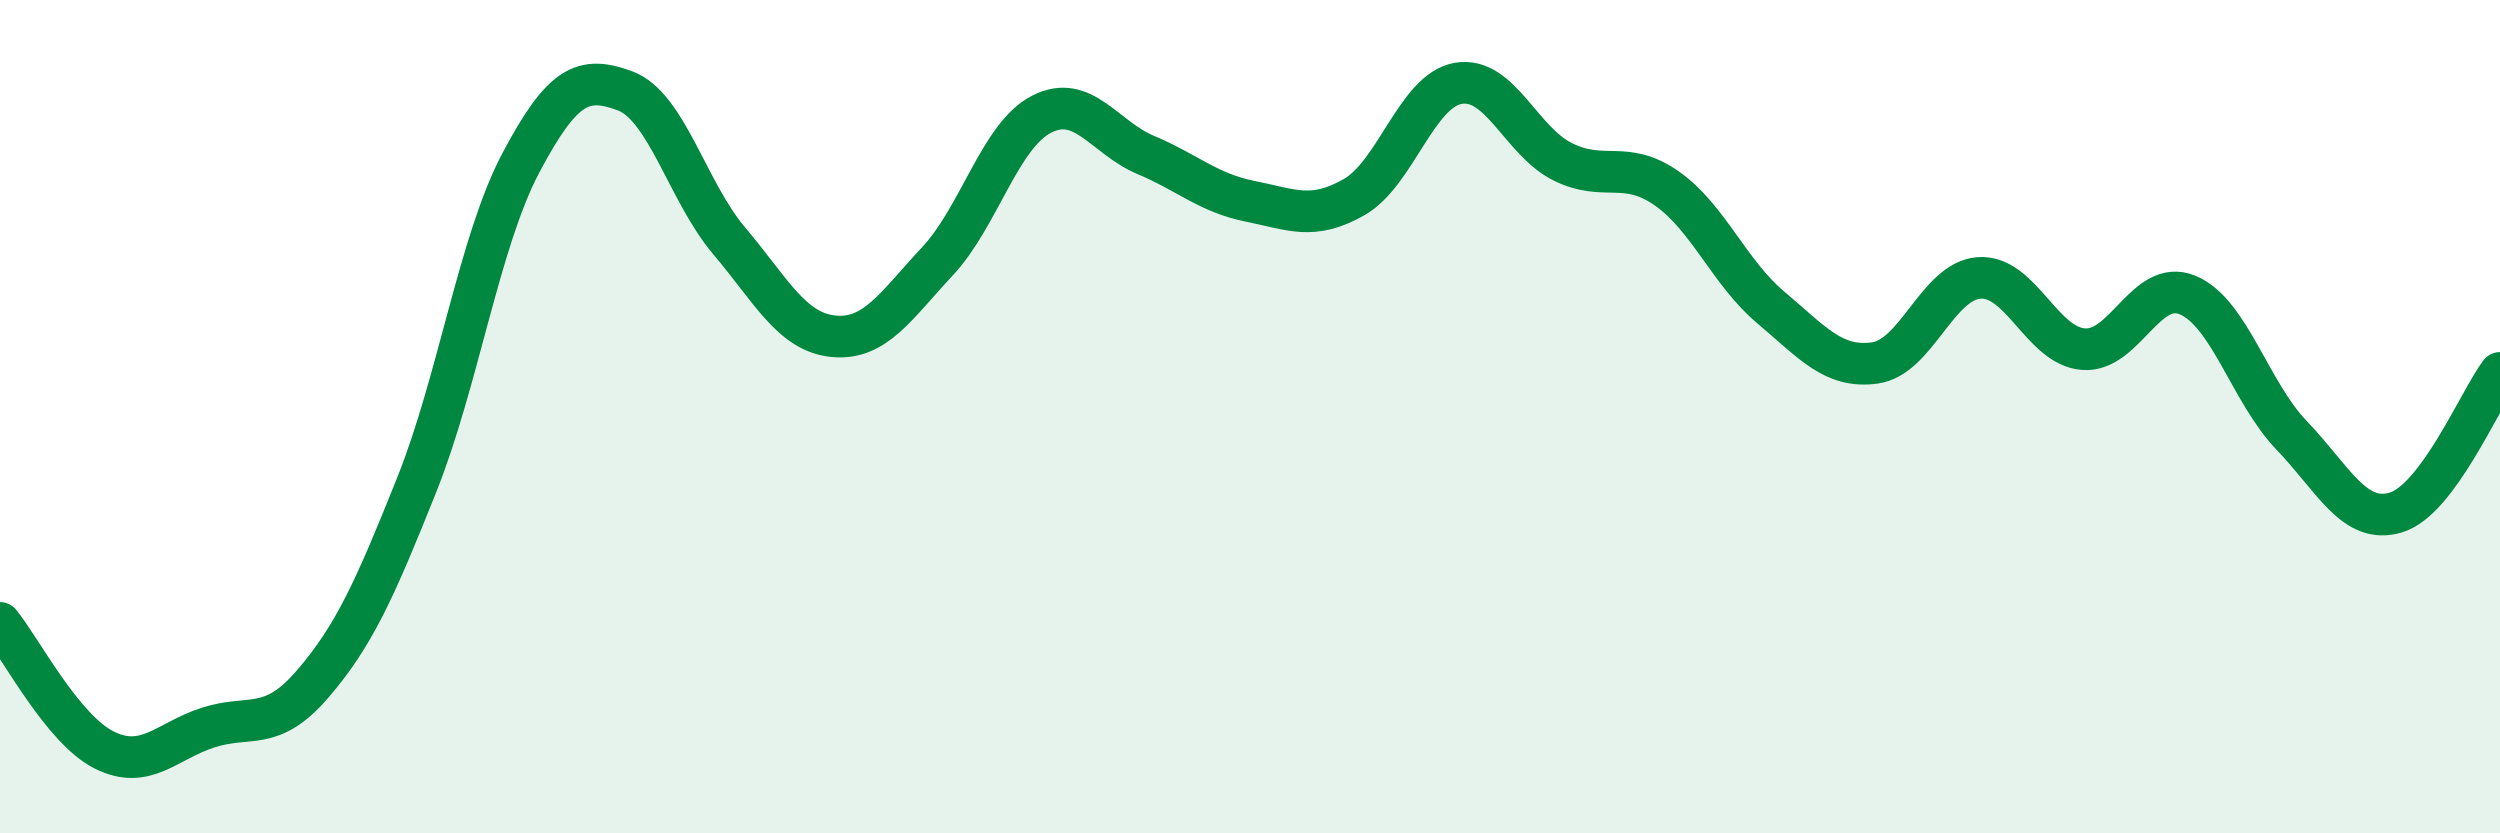 
    <svg width="60" height="20" viewBox="0 0 60 20" xmlns="http://www.w3.org/2000/svg">
      <path
        d="M 0,14.95 C 0.5,15.56 1.5,17.5 2.5,18 C 3.5,18.5 4,17.78 5,17.46 C 6,17.14 6.5,17.58 7.5,16.42 C 8.5,15.26 9,14.14 10,11.64 C 11,9.14 11.5,5.8 12.5,3.91 C 13.5,2.02 14,1.81 15,2.18 C 16,2.55 16.5,4.6 17.5,5.78 C 18.5,6.96 19,7.97 20,8.07 C 21,8.17 21.5,7.34 22.5,6.27 C 23.5,5.2 24,3.25 25,2.74 C 26,2.23 26.5,3.3 27.5,3.72 C 28.5,4.14 29,4.63 30,4.83 C 31,5.03 31.5,5.3 32.5,4.73 C 33.5,4.16 34,2.17 35,2 C 36,1.83 36.5,3.38 37.5,3.88 C 38.5,4.38 39,3.82 40,4.52 C 41,5.22 41.5,6.54 42.5,7.38 C 43.5,8.22 44,8.85 45,8.71 C 46,8.57 46.5,6.74 47.5,6.67 C 48.5,6.6 49,8.3 50,8.38 C 51,8.46 51.5,6.67 52.5,7.08 C 53.5,7.49 54,9.41 55,10.45 C 56,11.49 56.5,12.6 57.5,12.3 C 58.5,12 59.5,9.62 60,8.95L60 20L0 20Z"
        fill="#008740"
        opacity="0.1"
        stroke-linecap="round"
        stroke-linejoin="round"
      />
      <path
        d="M 0,14.95 C 0.5,15.56 1.5,17.5 2.5,18 C 3.5,18.5 4,17.78 5,17.46 C 6,17.14 6.5,17.58 7.5,16.42 C 8.5,15.26 9,14.14 10,11.64 C 11,9.14 11.5,5.8 12.5,3.91 C 13.5,2.02 14,1.81 15,2.18 C 16,2.55 16.5,4.6 17.5,5.78 C 18.5,6.96 19,7.97 20,8.07 C 21,8.17 21.5,7.34 22.5,6.27 C 23.5,5.2 24,3.25 25,2.74 C 26,2.23 26.5,3.3 27.5,3.72 C 28.5,4.14 29,4.63 30,4.83 C 31,5.03 31.5,5.3 32.5,4.73 C 33.5,4.16 34,2.17 35,2 C 36,1.83 36.5,3.38 37.5,3.88 C 38.5,4.38 39,3.82 40,4.52 C 41,5.22 41.5,6.54 42.5,7.38 C 43.5,8.22 44,8.85 45,8.71 C 46,8.57 46.5,6.74 47.5,6.67 C 48.5,6.6 49,8.3 50,8.38 C 51,8.46 51.5,6.67 52.5,7.08 C 53.5,7.49 54,9.41 55,10.45 C 56,11.49 56.5,12.6 57.5,12.3 C 58.5,12 59.5,9.62 60,8.95"
        stroke="#008740"
        stroke-width="1"
        fill="none"
        stroke-linecap="round"
        stroke-linejoin="round"
      />
    </svg>
  